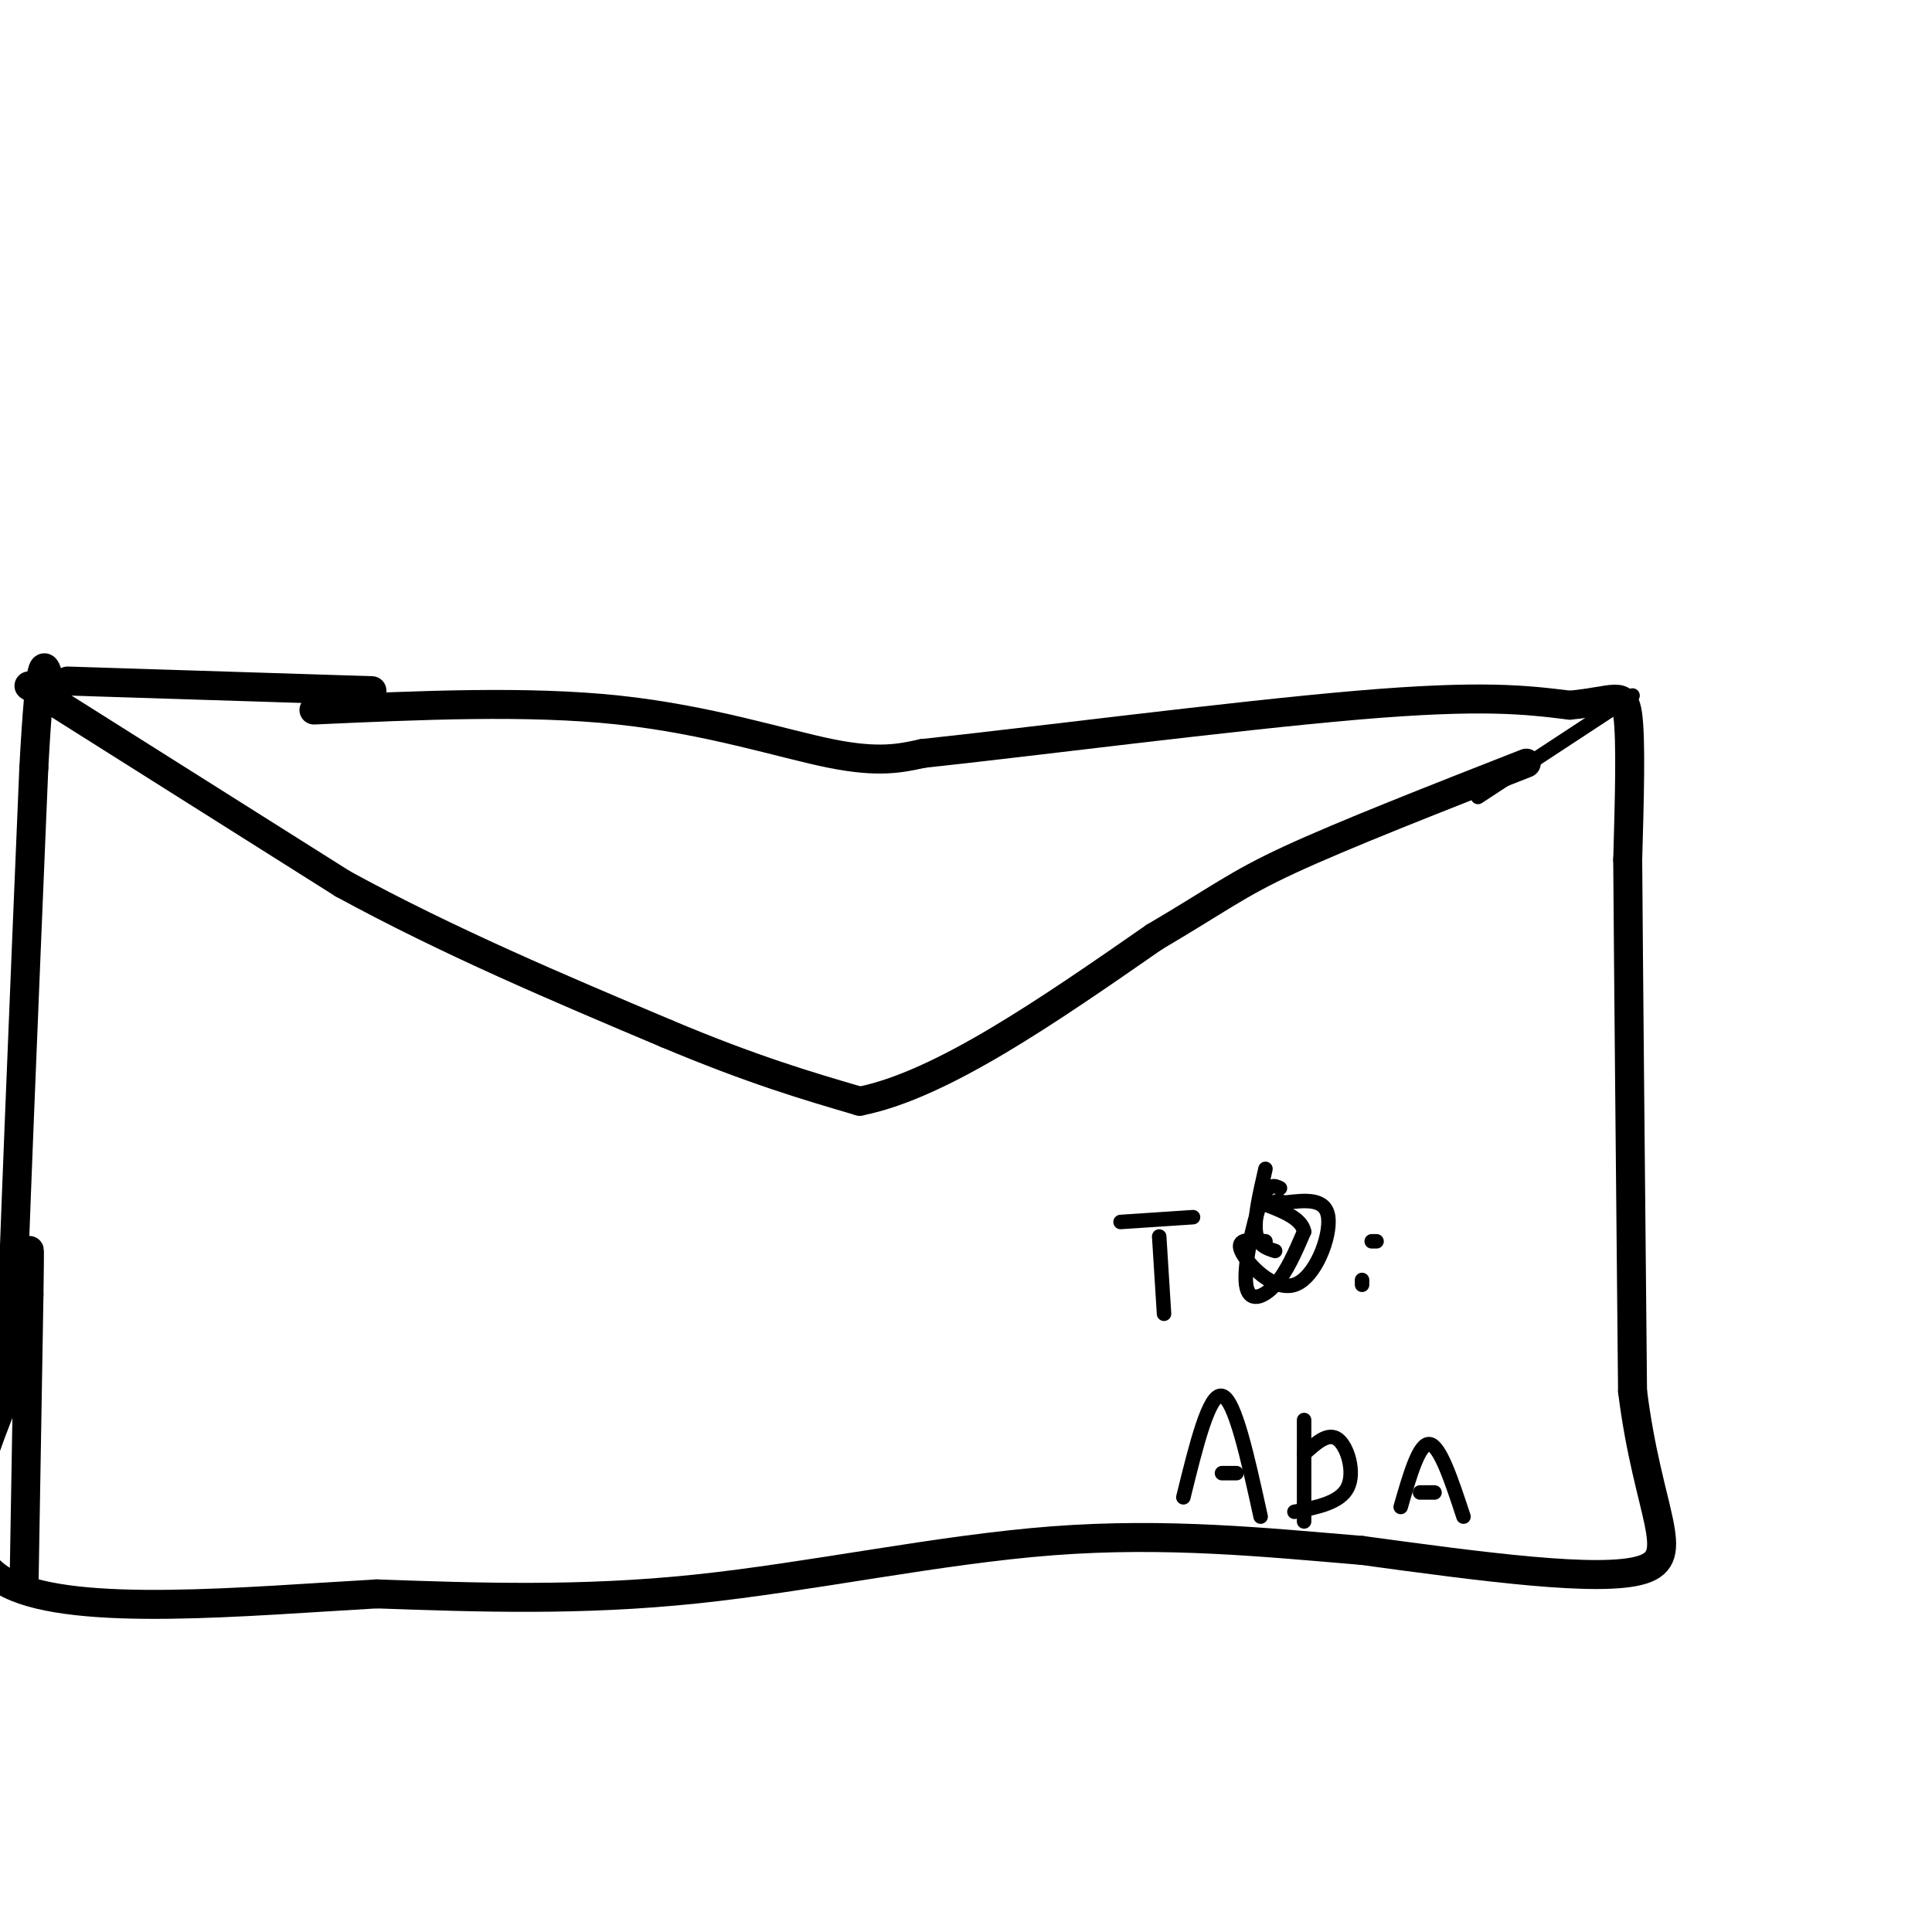 <svg viewBox='0 0 400 400' version='1.1' xmlns='http://www.w3.org/2000/svg' xmlns:xlink='http://www.w3.org/1999/xlink'><g fill='none' stroke='rgb(0,0,0)' stroke-width='6' stroke-linecap='round' stroke-linejoin='round'><path d='M65,147c22.133,-1.000 44.267,-2.000 63,0c18.733,2.000 34.067,7.000 44,9c9.933,2.000 14.467,1.000 19,0'/><path d='M191,156c21.000,-2.222 64.000,-7.778 90,-10c26.000,-2.222 35.000,-1.111 44,0'/><path d='M325,146c9.511,-0.889 11.289,-3.111 12,2c0.711,5.111 0.356,17.556 0,30'/><path d='M337,178c0.167,23.333 0.583,66.667 1,110'/><path d='M338,288c3.178,25.511 10.622,34.289 2,37c-8.622,2.711 -33.311,-0.644 -58,-4'/><path d='M282,321c-19.833,-1.655 -40.417,-3.792 -64,-2c-23.583,1.792 -50.167,7.512 -74,10c-23.833,2.488 -44.917,1.744 -66,1'/><path d='M78,330c-27.156,1.533 -62.044,4.867 -76,-2c-13.956,-6.867 -6.978,-23.933 0,-41'/><path d='M2,287c0.833,-28.167 2.917,-78.083 5,-128'/><path d='M7,159c1.333,-24.500 2.167,-21.750 3,-19'/><path d='M5,327c0.000,0.000 1.000,-59.000 1,-59'/><path d='M6,268c0.167,-11.167 0.083,-9.583 0,-8'/><path d='M14,141c0.000,0.000 63.000,2.000 63,2'/><path d='M6,142c0.000,0.000 65.000,41.000 65,41'/><path d='M71,183c22.000,12.000 44.500,21.500 67,31'/><path d='M138,214c17.833,7.500 28.917,10.750 40,14'/><path d='M178,228c16.833,-3.333 38.917,-18.667 61,-34'/><path d='M239,194c13.533,-7.956 16.867,-10.844 28,-16c11.133,-5.156 30.067,-12.578 49,-20'/></g>
<g fill='none' stroke='rgb(0,0,0)' stroke-width='3' stroke-linecap='round' stroke-linejoin='round'><path d='M306,165c0.000,0.000 32.000,-21.000 32,-21'/><path d='M240,256c0.000,0.000 1.000,16.000 1,16'/><path d='M232,253c0.000,0.000 15.000,-1.000 15,-1'/><path d='M262,257c-3.095,-0.345 -6.190,-0.690 -5,2c1.190,2.690 6.667,8.417 11,7c4.333,-1.417 7.524,-9.976 7,-14c-0.524,-4.024 -4.762,-3.512 -9,-3'/><path d='M266,249c-1.833,-0.500 -1.917,-0.250 -2,0'/><path d='M285,257c0.000,0.000 -1.000,0.000 -1,0'/><path d='M282,265c0.000,0.000 0.000,1.000 0,1'/><path d='M264,259c-1.833,-0.583 -3.667,-1.167 -4,-4c-0.333,-2.833 0.833,-7.917 2,-13'/><path d='M245,310c2.667,-10.833 5.333,-21.667 8,-21c2.667,0.667 5.333,12.833 8,25'/><path d='M253,305c0.000,0.000 3.000,0.000 3,0'/><path d='M270,294c0.000,0.000 0.000,21.000 0,21'/><path d='M270,301c2.489,-2.267 4.978,-4.533 7,-3c2.022,1.533 3.578,6.867 2,10c-1.578,3.133 -6.289,4.067 -11,5'/><path d='M290,312c1.917,-6.667 3.833,-13.333 6,-13c2.167,0.333 4.583,7.667 7,15'/><path d='M294,309c0.000,0.000 3.000,0.000 3,0'/><path d='M265,246c-1.208,-0.589 -2.417,-1.179 -4,3c-1.583,4.179 -3.542,13.125 -3,17c0.542,3.875 3.583,2.679 6,0c2.417,-2.679 4.208,-6.839 6,-11'/><path d='M270,255c-0.500,-2.833 -4.750,-4.417 -9,-6'/></g>
</svg>
